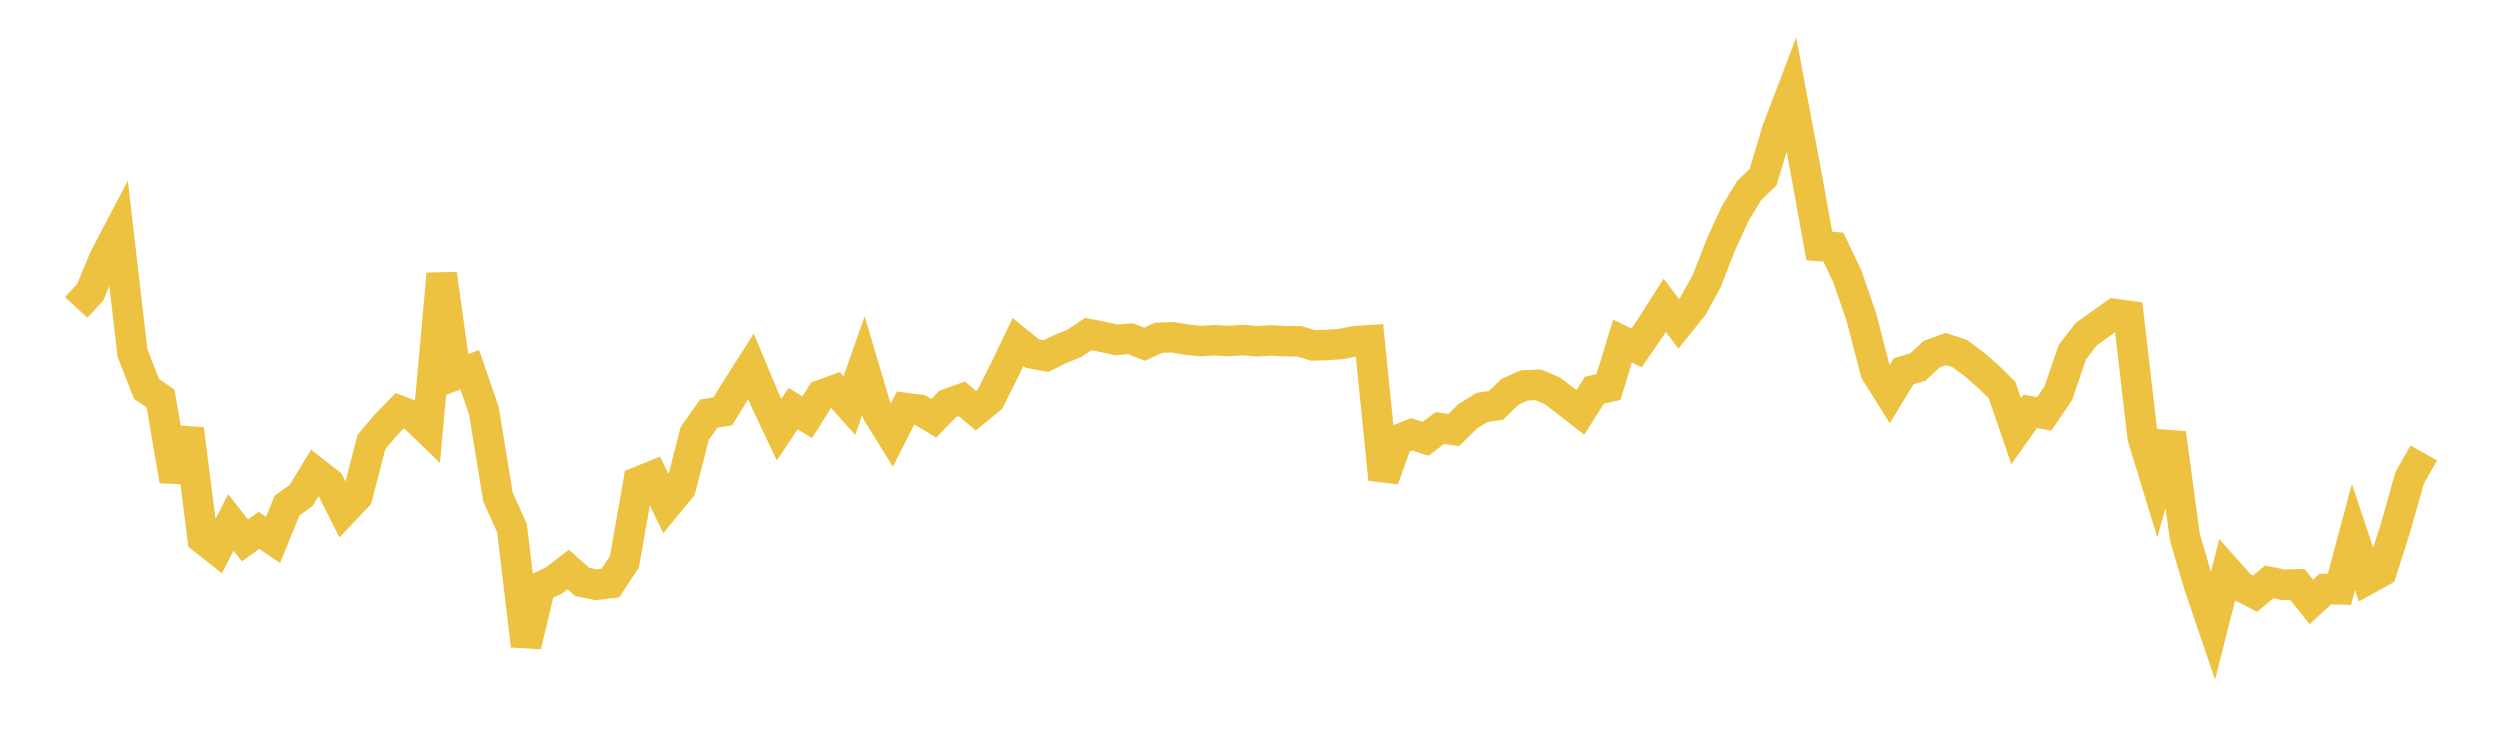 <svg width="164" height="48" xmlns="http://www.w3.org/2000/svg" xmlns:xlink="http://www.w3.org/1999/xlink"><path fill="none" stroke="rgb(237,194,64)" stroke-width="2" d="M5,20.166L5.922,19.166L6.844,16.942L7.766,15.183L8.689,23.153L9.611,25.511L10.533,26.14L11.455,31.532L12.377,28.146L13.299,35.34L14.222,36.07L15.144,34.267L16.066,35.451L16.988,34.791L17.91,35.416L18.832,33.164L19.754,32.5L20.677,30.977L21.599,31.693L22.521,33.535L23.443,32.563L24.365,28.995L25.287,27.903L26.21,26.95L27.132,27.305L28.054,28.196L28.976,17.97L29.898,24.601L30.82,24.257L31.743,26.941L32.665,32.594L33.587,34.646L34.509,42.36L35.431,38.506L36.353,38.07L37.275,37.358L38.198,38.176L39.12,38.362L40.042,38.248L40.964,36.843L41.886,31.601L42.808,31.228L43.731,33.138L44.653,32.019L45.575,28.433L46.497,27.131L47.419,26.982L48.341,25.478L49.263,24.031L50.186,26.239L51.108,28.184L52.03,26.804L52.952,27.372L53.874,25.911L54.796,25.576L55.719,26.603L56.641,23.987L57.563,27.091L58.485,28.577L59.407,26.765L60.329,26.881L61.251,27.439L62.174,26.493L63.096,26.163L64.018,26.939L64.94,26.187L65.862,24.351L66.784,22.437L67.707,23.187L68.629,23.359L69.551,22.899L70.473,22.527L71.395,21.91L72.317,22.096L73.24,22.295L74.162,22.217L75.084,22.583L76.006,22.155L76.928,22.123L77.85,22.281L78.772,22.374L79.695,22.32L80.617,22.372L81.539,22.307L82.461,22.385L83.383,22.333L84.305,22.383L85.228,22.389L86.15,22.661L87.072,22.631L87.994,22.565L88.916,22.376L89.838,22.322L90.76,31.439L91.683,28.864L92.605,28.489L93.527,28.785L94.449,28.08L95.371,28.205L96.293,27.3L97.216,26.732L98.138,26.591L99.06,25.697L99.982,25.286L100.904,25.244L101.826,25.633L102.749,26.333L103.671,27.051L104.593,25.598L105.515,25.39L106.437,22.373L107.359,22.816L108.281,21.477L109.204,20.031L110.126,21.246L111.048,20.098L111.97,18.412L112.892,16.046L113.814,14.032L114.737,12.508L115.659,11.617L116.581,8.544L117.503,6.125L118.425,11.036L119.347,16.14L120.269,16.211L121.192,18.148L122.114,20.826L123.036,24.397L123.958,25.863L124.88,24.351L125.802,24.079L126.725,23.231L127.647,22.893L128.569,23.199L129.491,23.883L130.413,24.687L131.335,25.588L132.257,28.283L133.18,26.985L134.102,27.153L135.024,25.793L135.946,23.101L136.868,21.911L137.79,21.251L138.713,20.596L139.635,20.724L140.557,28.676L141.479,31.696L142.401,28.408L143.323,35.216L144.246,38.366L145.168,41.073L146.09,37.434L147.012,38.468L147.934,38.943L148.856,38.172L149.778,38.36L150.701,38.334L151.623,39.486L152.545,38.641L153.467,38.663L154.389,35.221L155.311,37.999L156.234,37.489L157.156,34.599L158.078,31.336L159,29.714"></path></svg>